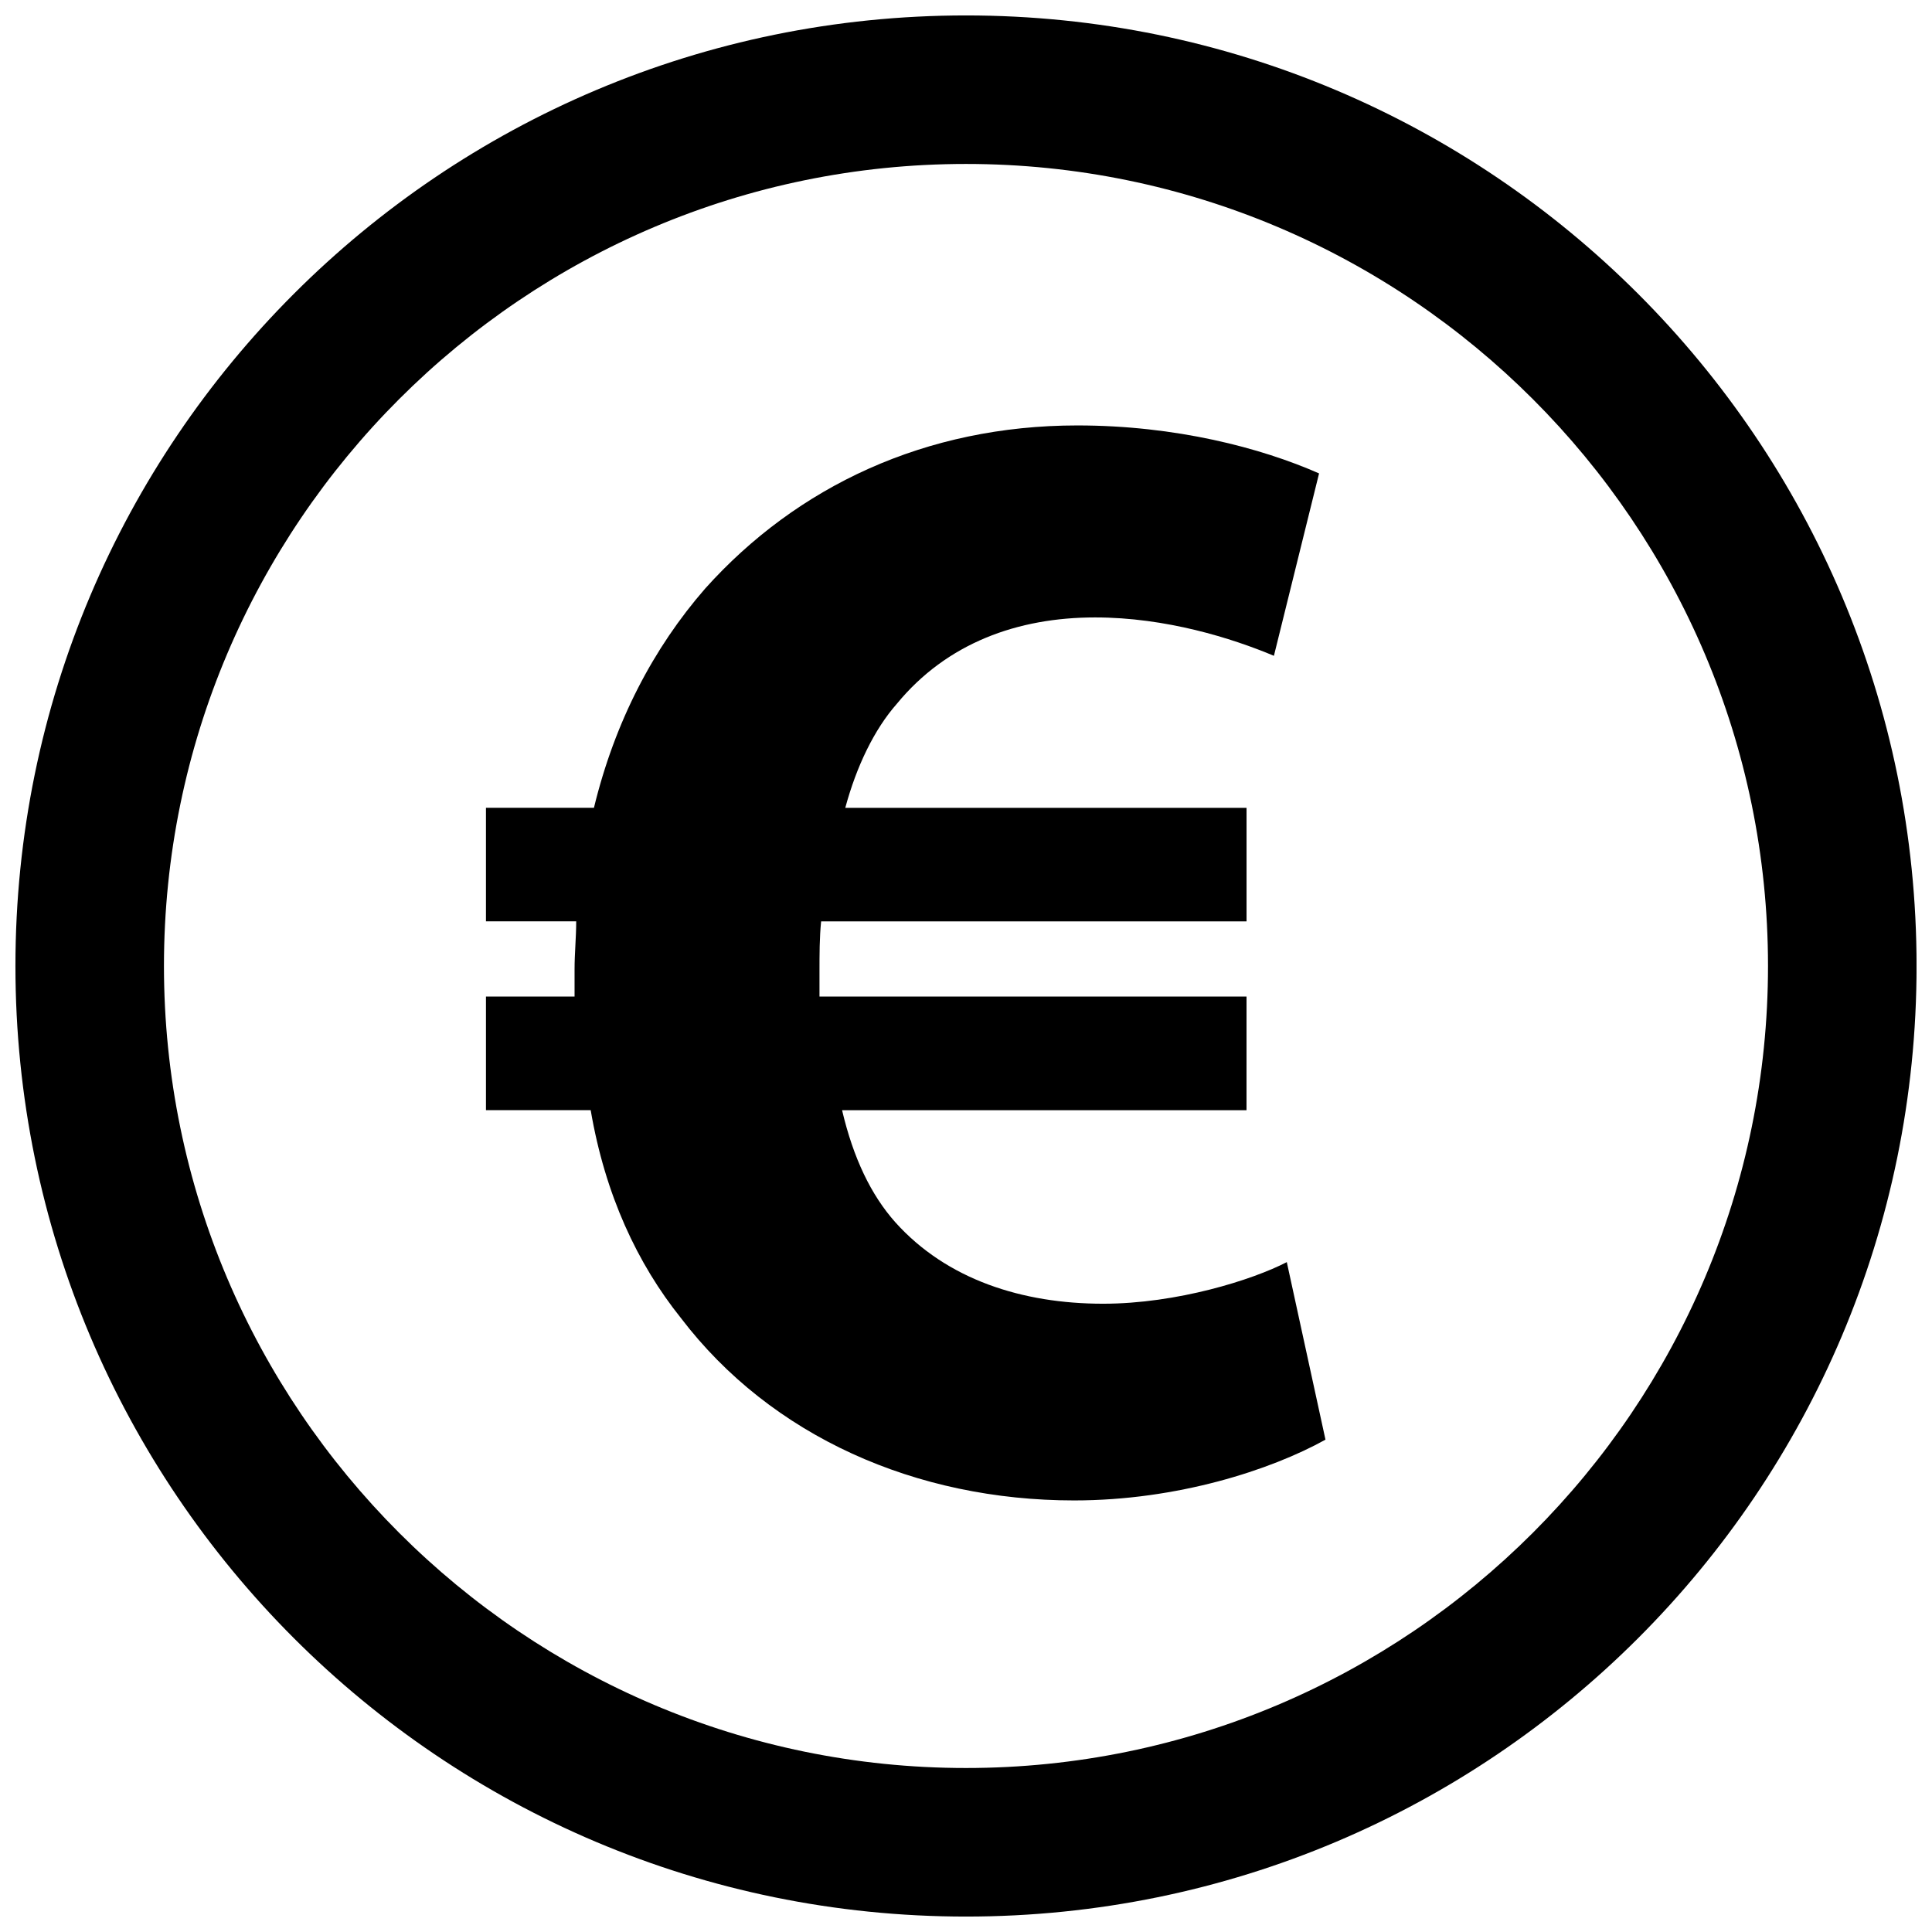 <?xml version="1.0" encoding="UTF-8"?>
<!-- Uploaded to: SVG Repo, www.svgrepo.com, Generator: SVG Repo Mixer Tools -->
<svg width="800px" height="800px" version="1.1" viewBox="144 144 512 512" xmlns="http://www.w3.org/2000/svg">
 <defs>
  <clipPath id="a">
   <path d="m148.09 148.09h503.81v503.81h-503.81z"/>
  </clipPath>
 </defs>
 <path d="m436.33 489.5c-21.348 0-41.422-6.367-55.09-21.617-6.398-7.203-11.098-16.957-14.082-29.668h107.18l0.004-30.113h-113.17v-6.785c0-4.242 0-8.902 0.434-13.145h112.74v-30.086l-106.34-0.004c2.984-11.027 7.684-20.781 13.664-27.566 13.234-16.105 32.031-22.891 52.539-22.891 18.781 0 36.281 5.512 47.391 10.172l11.965-48.336c-15.383-6.785-38.016-12.715-64.062-12.715-40.148 0-74.305 16.105-98.637 43.242-13.664 15.688-23.914 35.188-29.465 58.086h-28.617v30.086h23.914c0 4.242-0.434 8.484-0.434 12.73v7.203h-23.48v30.102h27.75c3.84 22.465 12.383 40.699 23.914 55.098 23.914 31.379 62.348 48.336 104.21 48.336 27.332 0 52.098-8.055 66.605-16.105l-10.25-47.051c-8.973 4.66-29.031 11.027-48.688 11.027z"/>
 <g clip-path="url(#a)">
  <path d="m400 148.09c-139.12 0-251.91 112.78-251.91 251.91 0 139.12 112.78 251.91 251.91 251.91 139.12 0 251.91-112.78 251.91-251.91-0.004-139.12-112.79-251.91-251.91-251.91zm0 464.45c-117.2 0-212.55-95.348-212.55-212.54 0-117.2 95.348-212.55 212.55-212.55s212.54 95.348 212.54 212.54c0 117.2-95.348 212.55-212.54 212.55z"/>
 </g>
</svg>